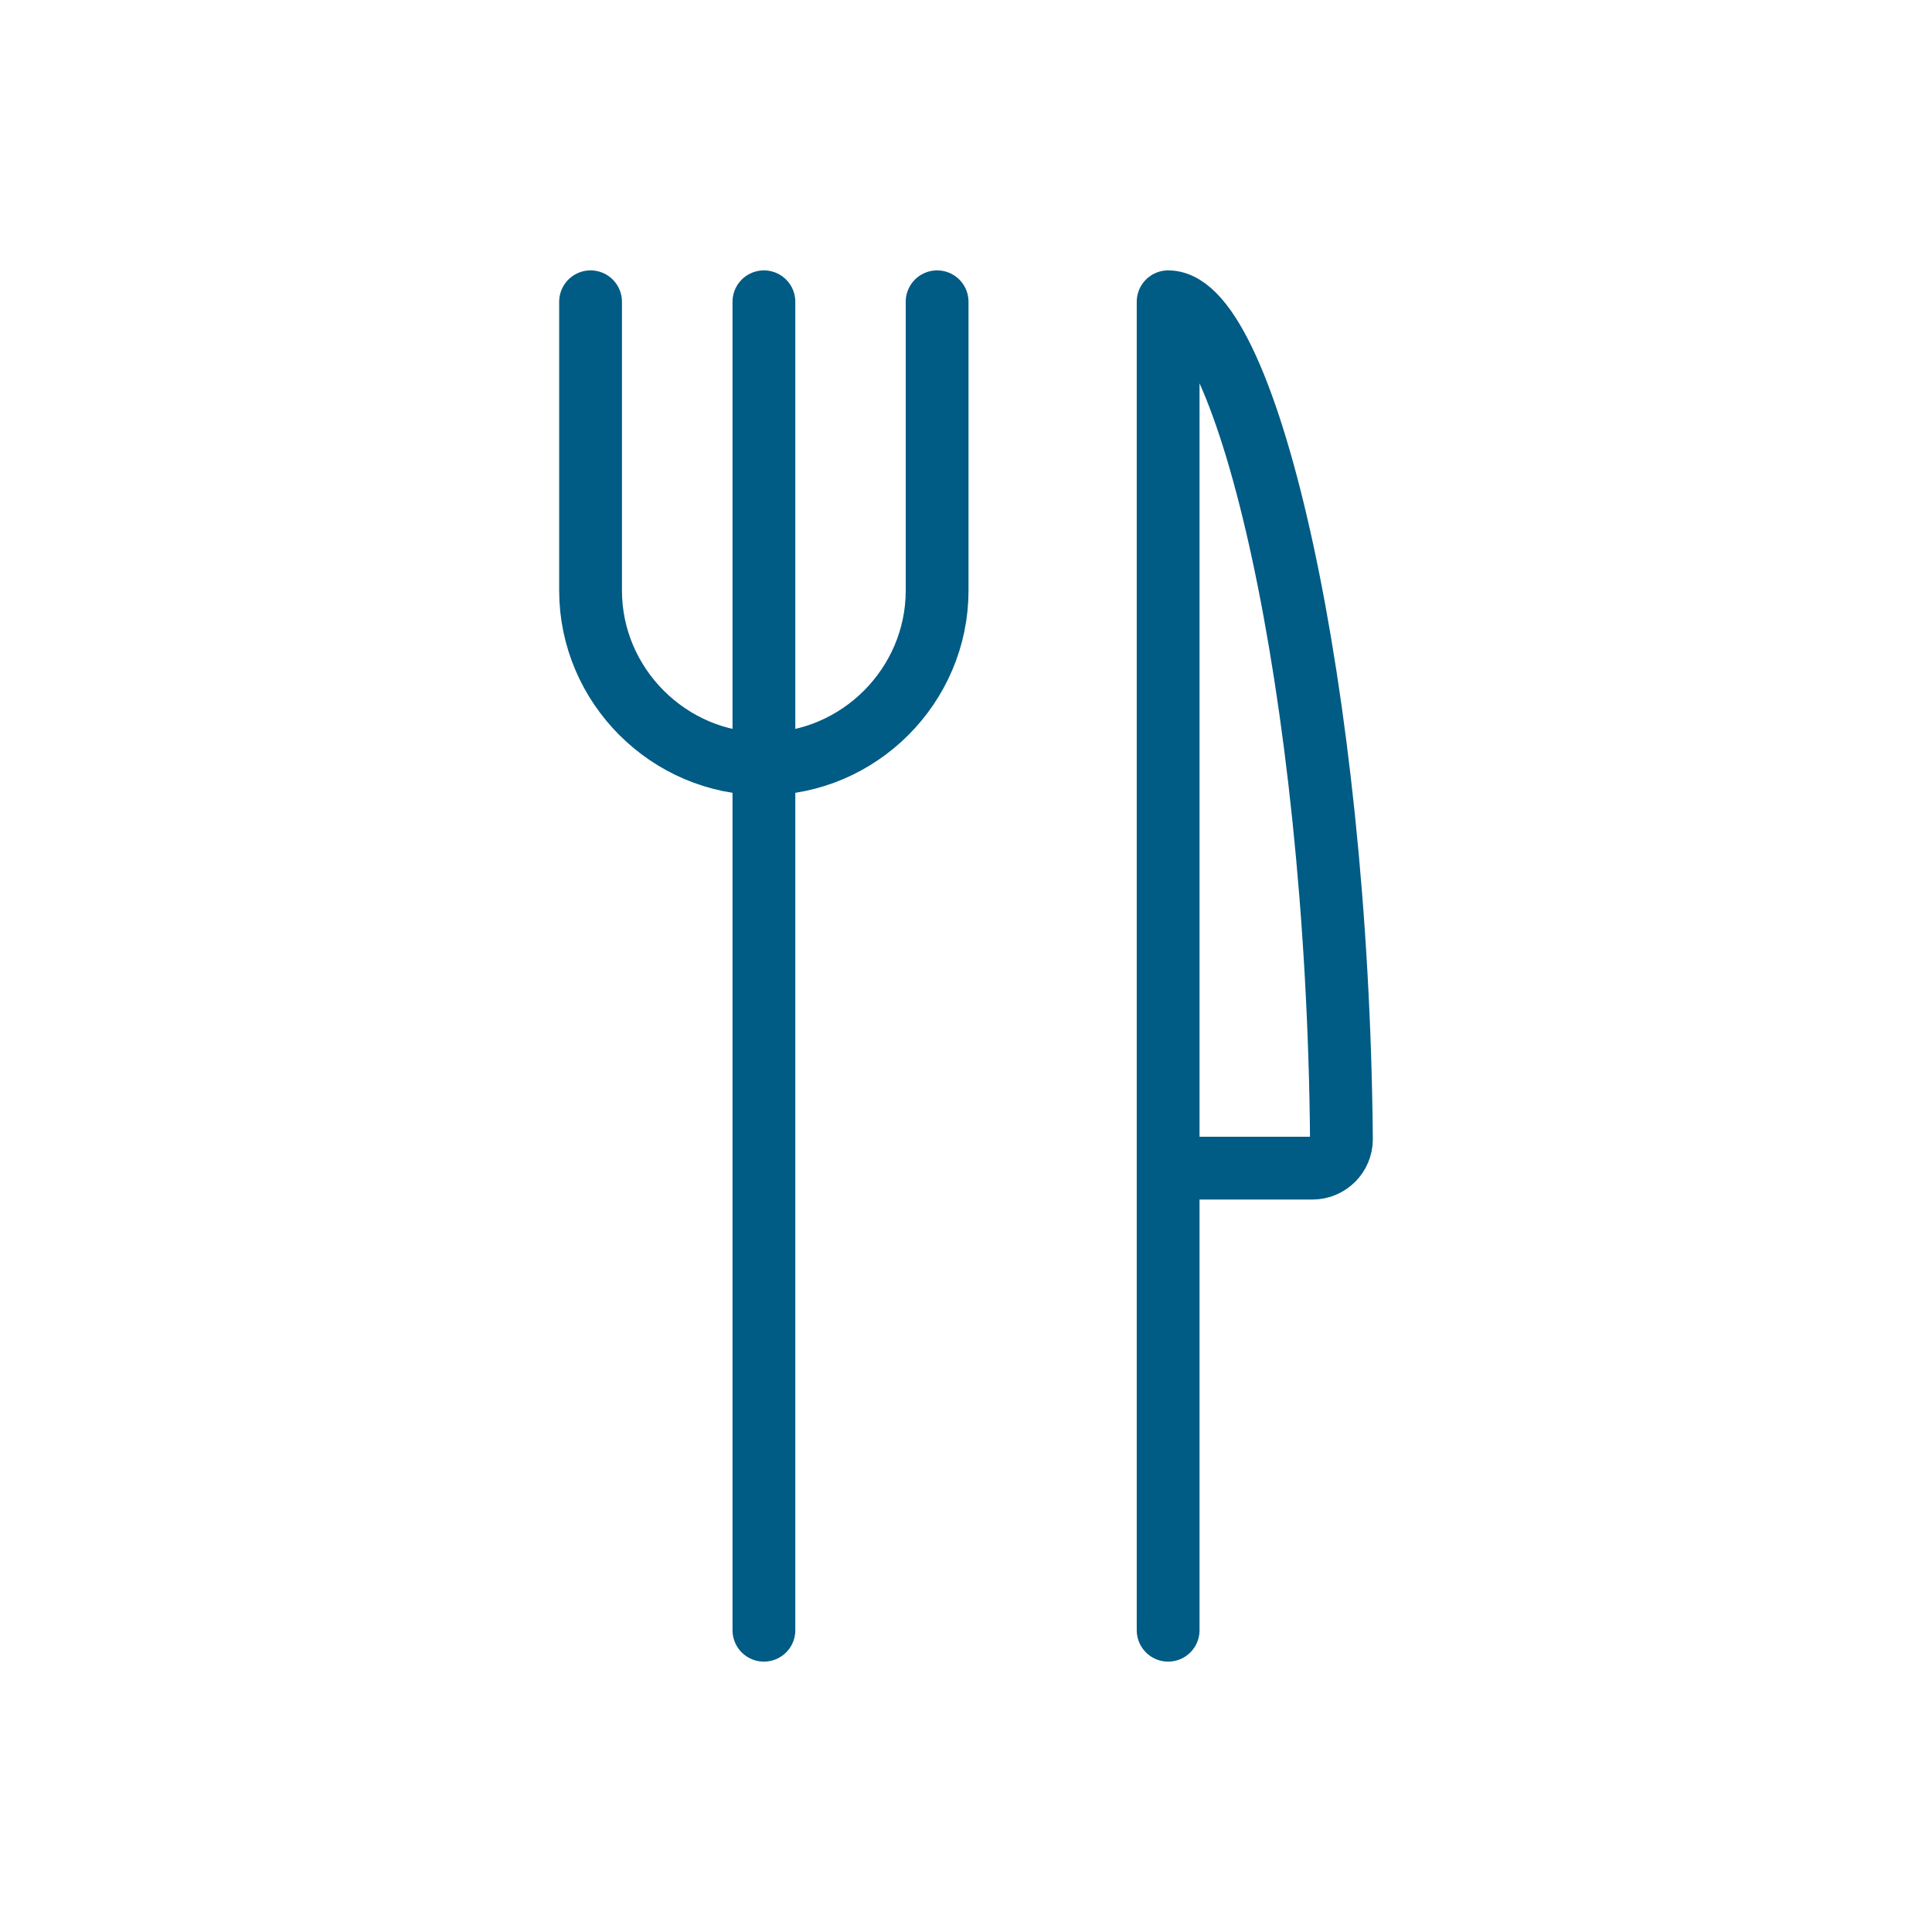 <?xml version="1.0" encoding="UTF-8" standalone="no"?>
<svg xmlns="http://www.w3.org/2000/svg" xmlns:xlink="http://www.w3.org/1999/xlink" xmlns:serif="http://www.serif.com/" width="100%" height="100%" viewBox="0 0 40 40" version="1.1" xml:space="preserve" style="fill-rule:evenodd;clip-rule:evenodd;stroke-linecap:round;stroke-linejoin:round;">
    <g transform="matrix(1,0,0,1,5,5)">
        <path d="M19.185,19.185L22.175,19.185C22.503,19.185 22.773,18.916 22.773,18.587C22.693,9.26 20.803,1.248 19.185,1.248L19.185,28.752" style="fill:none;fill-rule:nonzero;stroke:rgb(0,91,133);stroke-width:1.3px;"></path>
    </g>
    <g transform="matrix(1,0,0,1,5,5)">
        <path d="M7.227,1.248L7.227,7.227C7.227,9.195 8.847,10.815 10.815,10.815C12.783,10.815 14.402,9.195 14.402,7.227L14.402,1.248" style="fill:none;fill-rule:nonzero;stroke:rgb(0,91,133);stroke-width:1.3px;"></path>
    </g>
    <g transform="matrix(1,0,0,1,5,5)">
        <path d="M10.816,1.248L10.816,28.752" style="fill:none;fill-rule:nonzero;stroke:rgb(0,91,133);stroke-width:1.3px;"></path>
    </g>
</svg>

